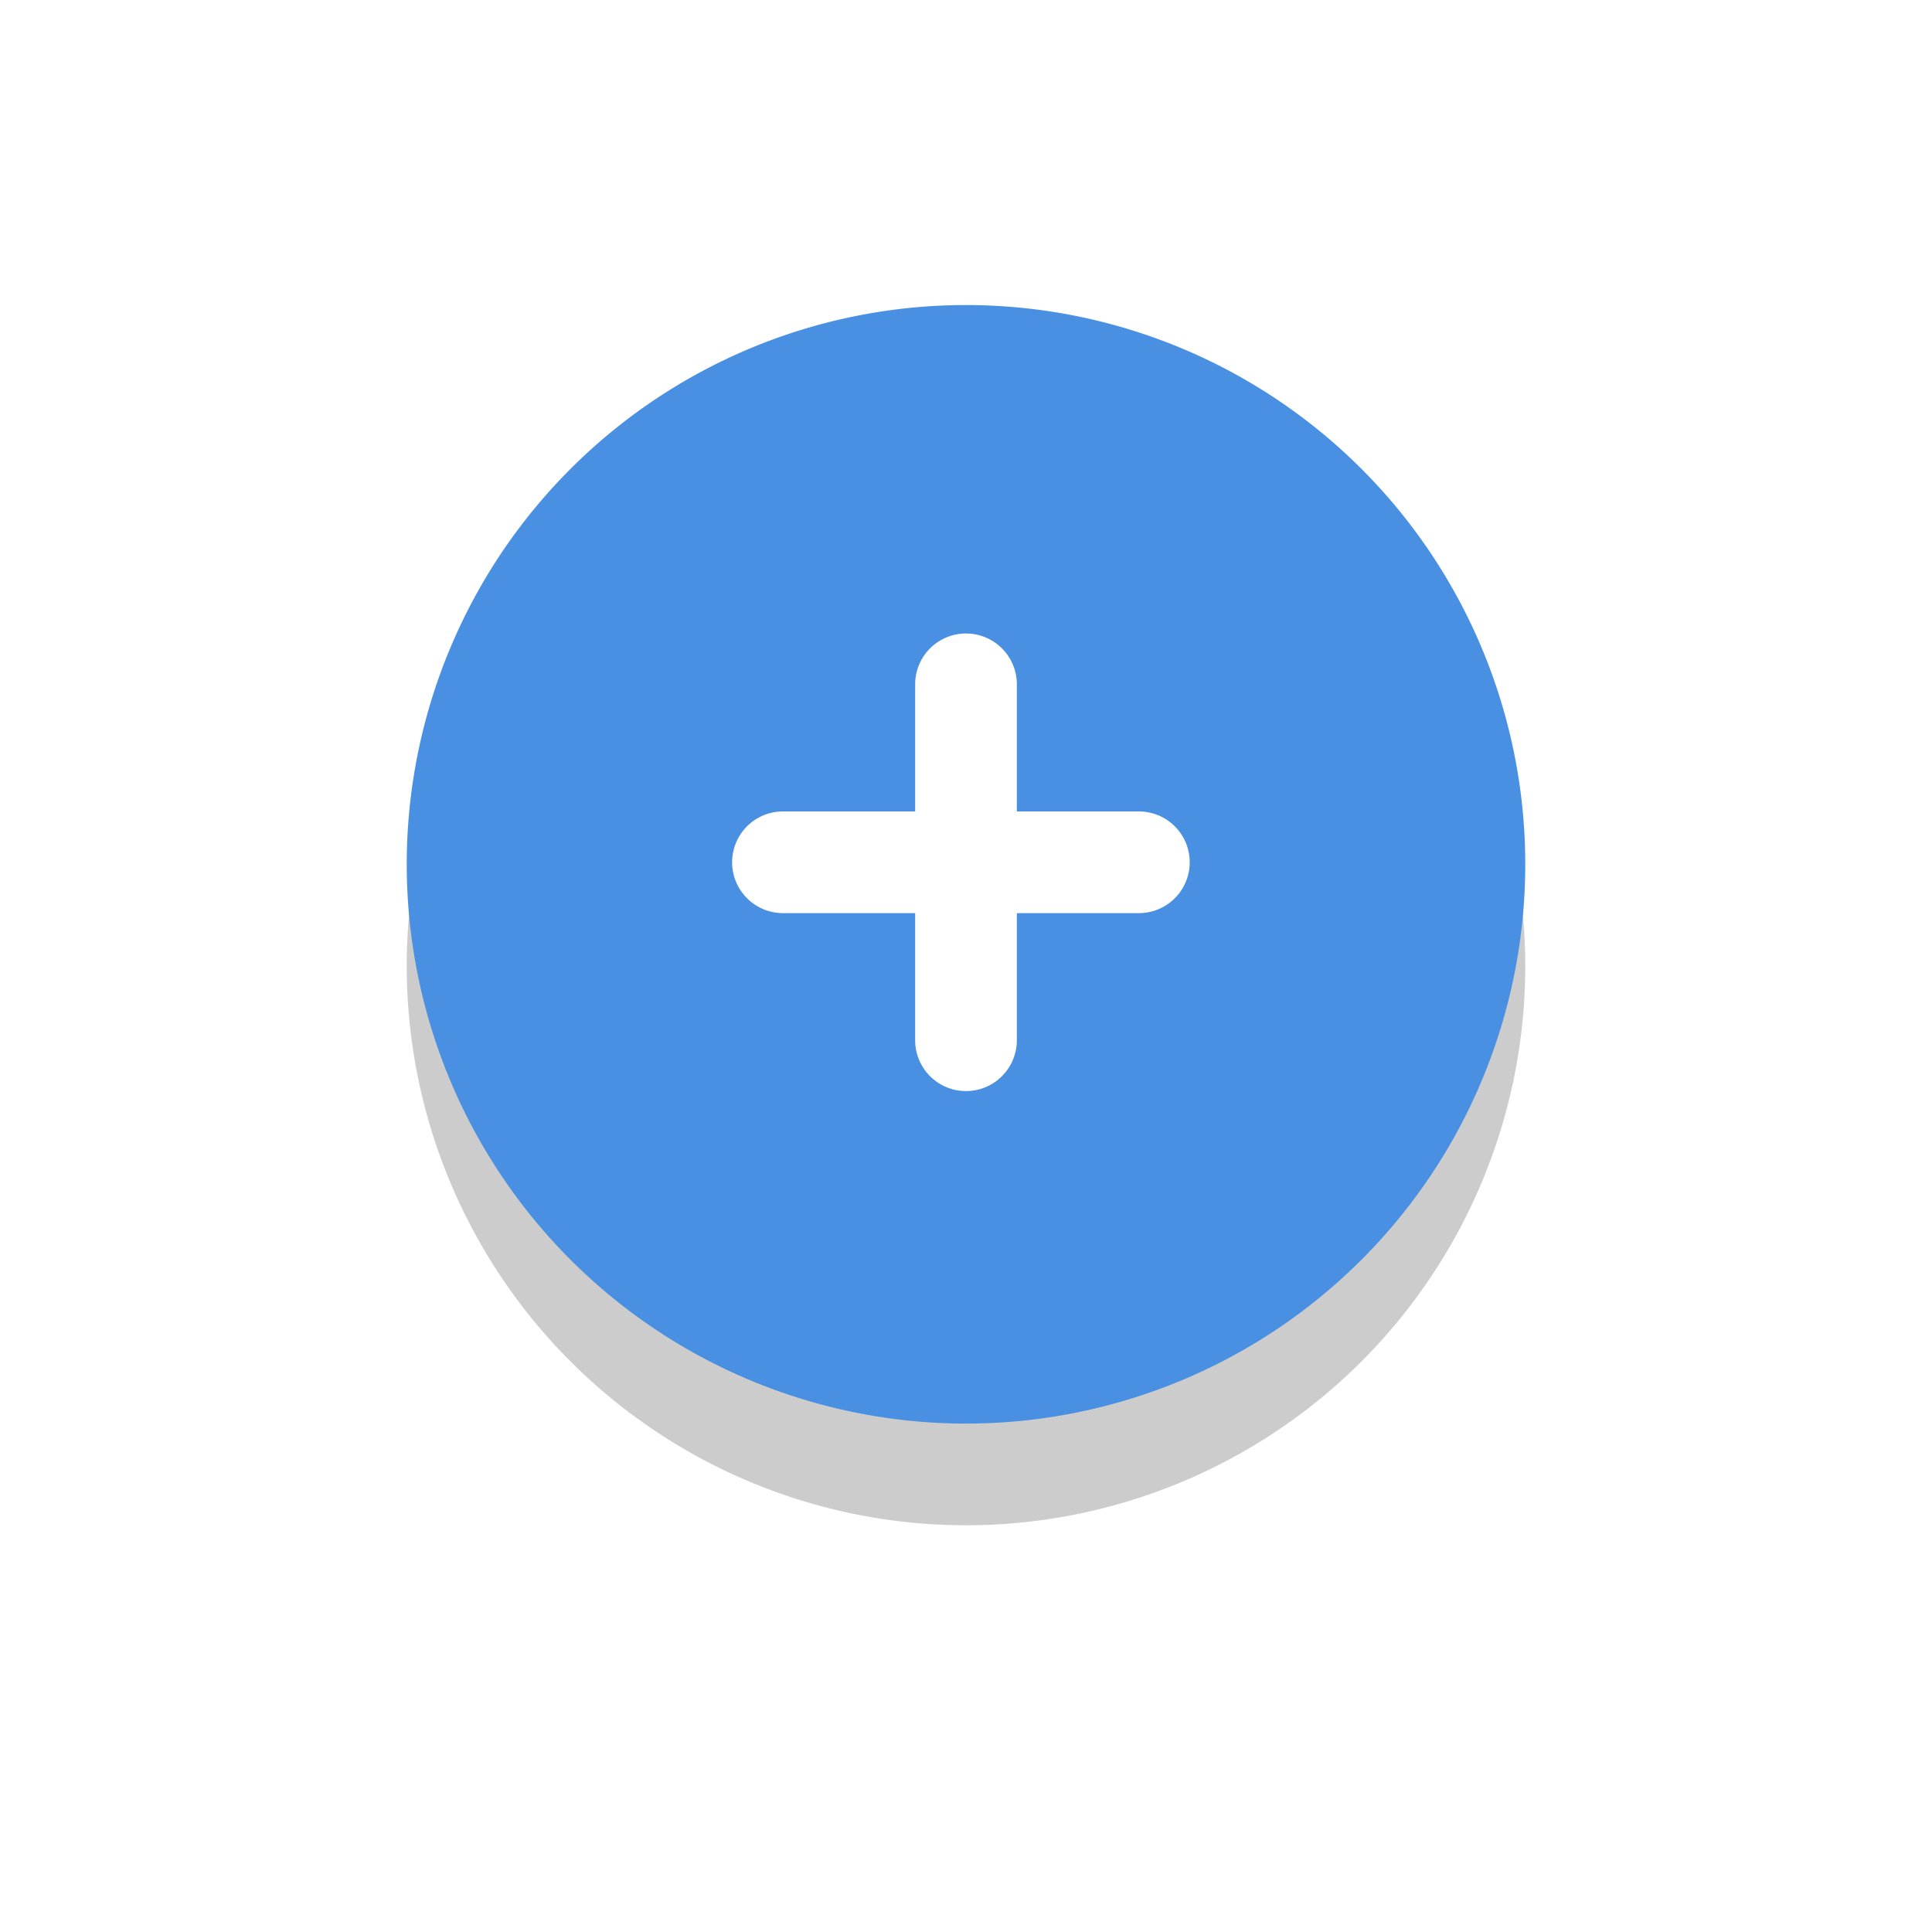 <svg xmlns="http://www.w3.org/2000/svg" xmlns:xlink="http://www.w3.org/1999/xlink" width="38" height="38" viewBox="0 0 38 38"><defs><path id="2886a" d="M724 904a11 11 0 1 1 22 0 11 11 0 0 1-22 0z"/><path id="2886d" d="M731.4 902.96h2.6v-2.5a1 1 0 0 1 2 0v2.5h2.4a1 1 0 0 1 0 2H736v2.5a1 1 0 0 1-2 0v-2.5h-2.6a1 1 0 0 1 0-2z"/><mask id="2886c" width="2" height="2" x="-1" y="-1"><path fill="#fff" d="M724 893h22v22h-22z"/><use xlink:href="#2886a"/></mask><filter id="2886b" width="62" height="64" x="704" y="873" filterUnits="userSpaceOnUse"><feOffset dy="2" in="SourceGraphic" result="FeOffset1023Out"/><feGaussianBlur in="FeOffset1023Out" result="FeGaussianBlur1024Out" stdDeviation="4 4"/></filter></defs><g><g transform="translate(-716 -887)"><g filter="url(#2886b)"><use fill="none" stroke-opacity=".2" stroke-width="0" mask="url(&quot;#2886c&quot;)" xlink:href="#2886a"/><use fill-opacity=".2" xlink:href="#2886a"/></g><use fill="#4a90e2" xlink:href="#2886a"/></g><g transform="translate(-716 -887)"><use fill="#fff" xlink:href="#2886d"/></g></g></svg>